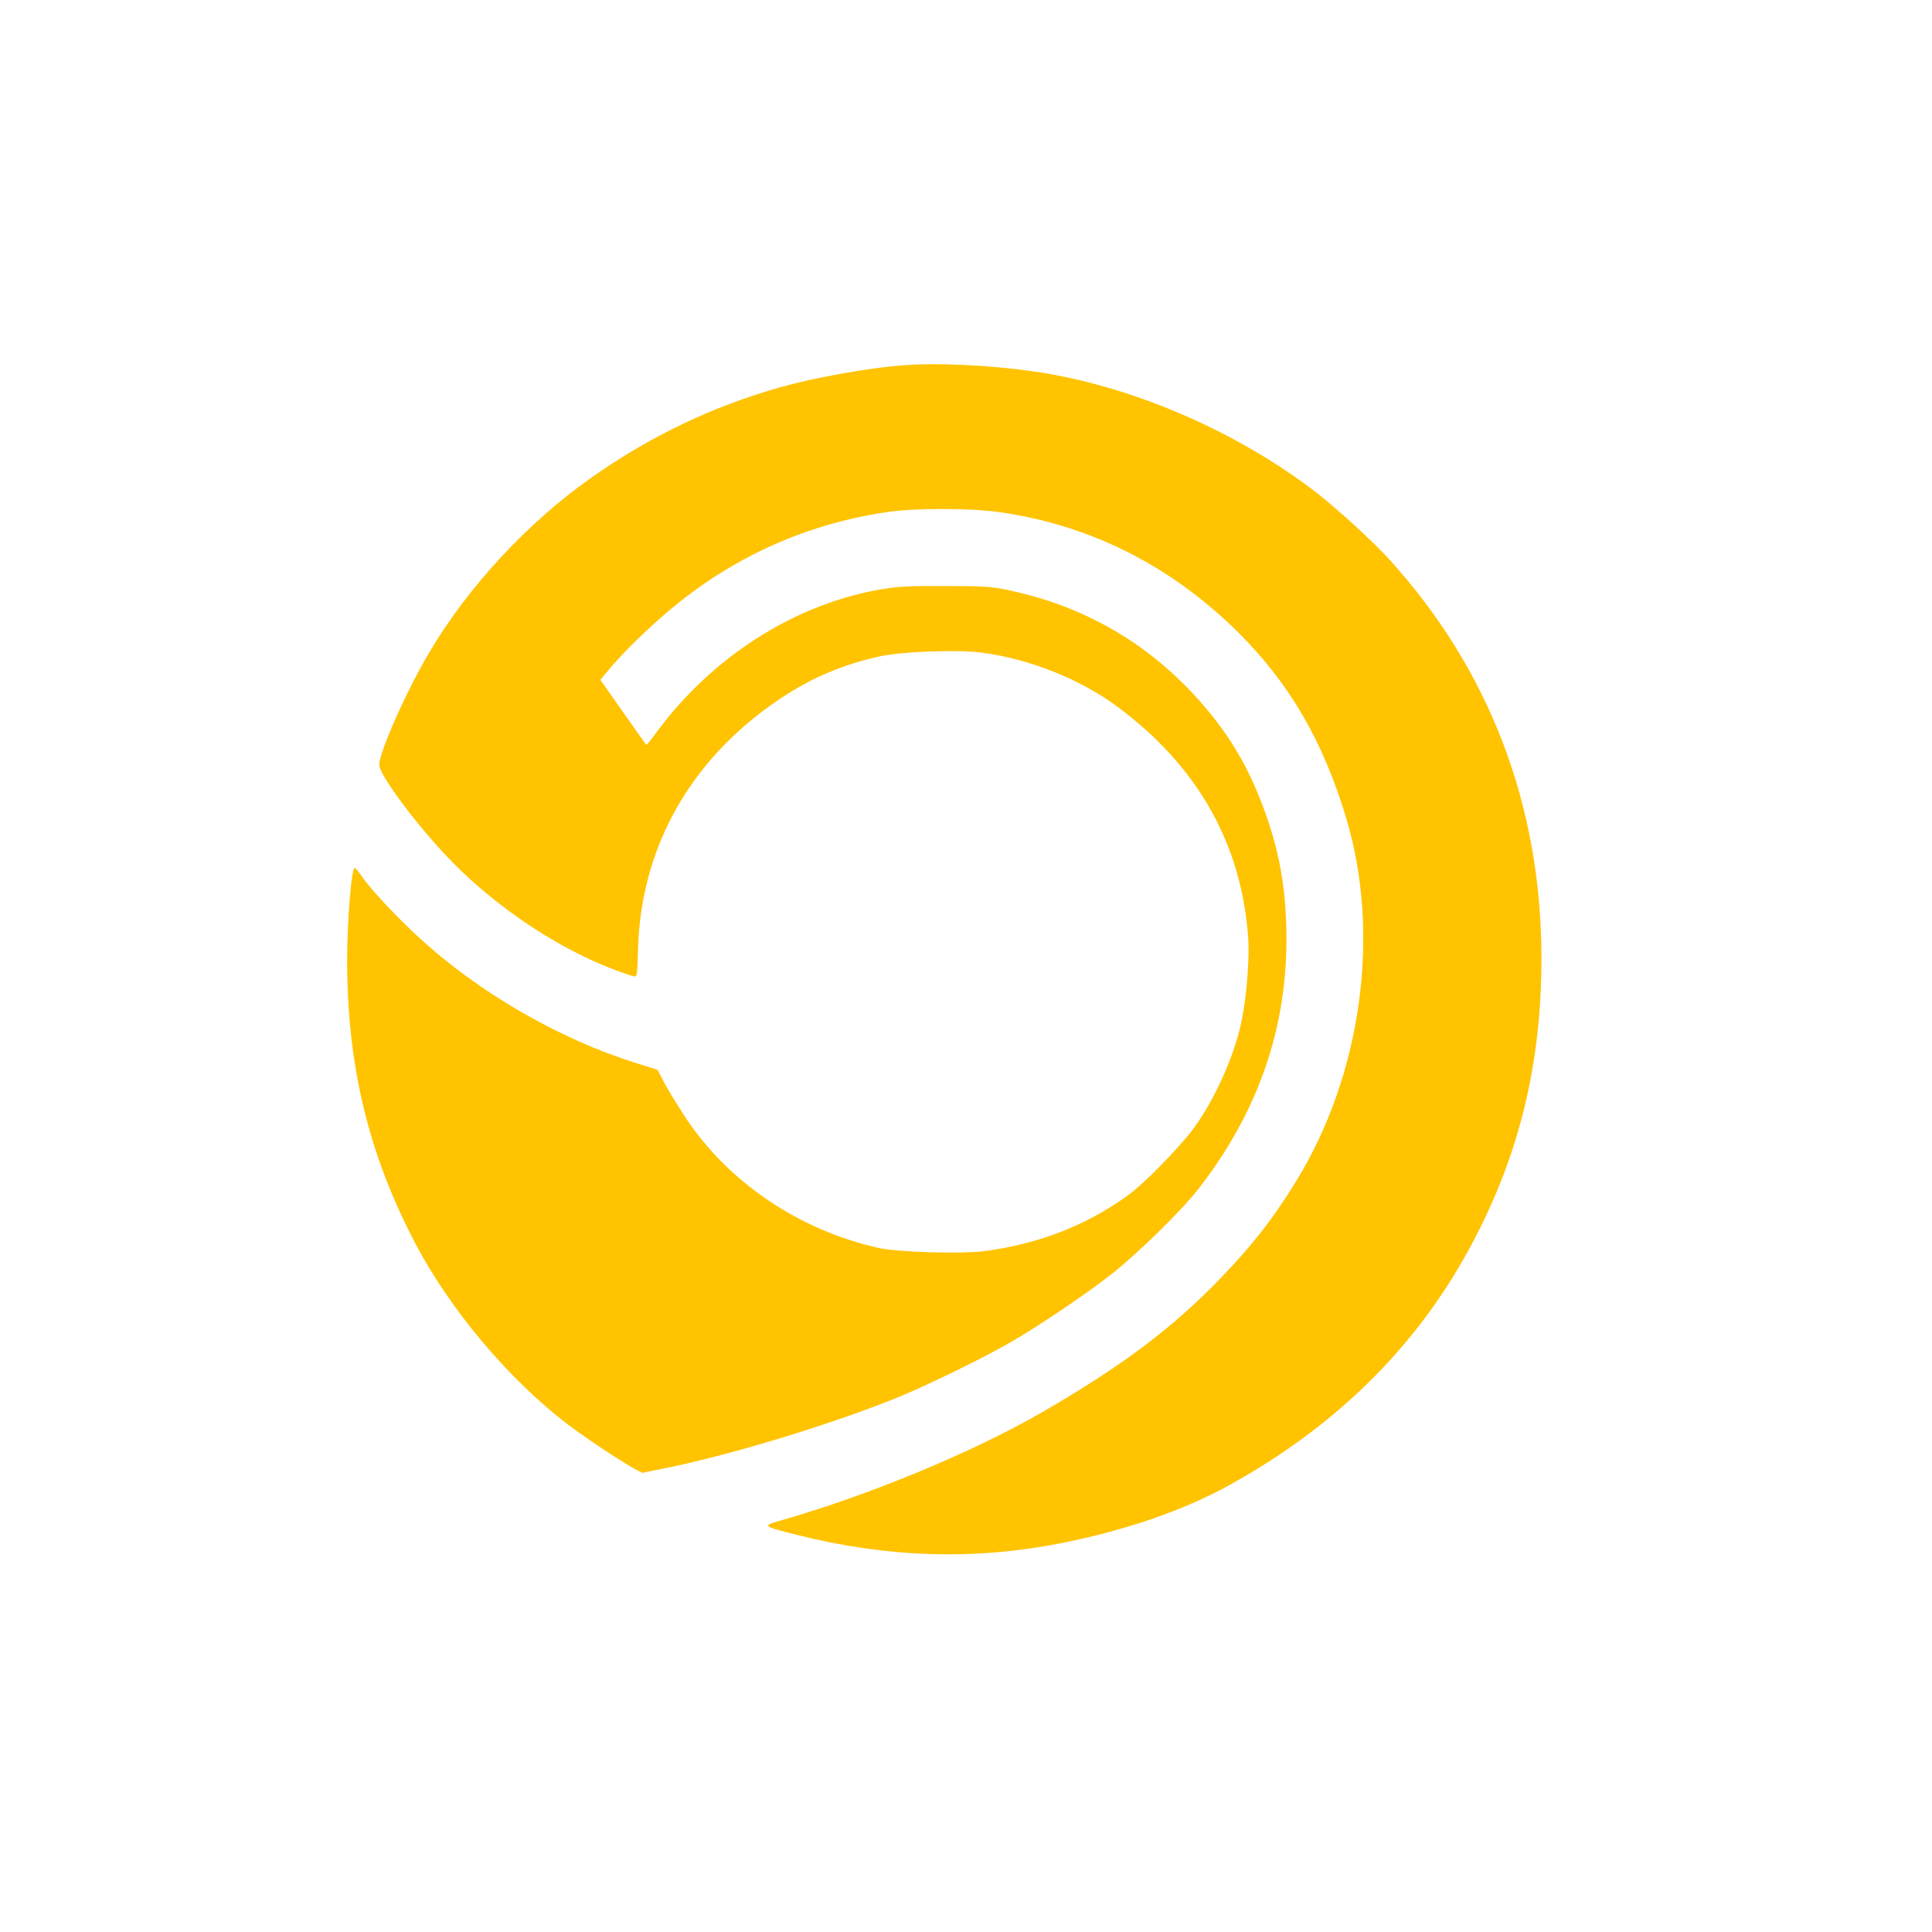 <?xml version="1.0" standalone="no"?>
<!DOCTYPE svg PUBLIC "-//W3C//DTD SVG 20010904//EN"
 "http://www.w3.org/TR/2001/REC-SVG-20010904/DTD/svg10.dtd">
<svg version="1.0" xmlns="http://www.w3.org/2000/svg"
 width="1024pt" height="1024pt" viewBox="0 0 1024 1024"
 preserveAspectRatio="xMidYMid meet">

<g transform="translate(0,1024) scale(0.1,-0.1)"
fill="#FFC300" stroke="none">
<path d="M4775 8303 c-174 -14 -460 -65 -634 -114 -363 -102 -696 -261 -1010
-483 -332 -234 -647 -573 -851 -916 -121 -201 -270 -536 -270 -604 0 -48 165
-275 333 -458 274 -299 664 -554 1013 -662 21 -6 22 -4 26 151 16 504 249 945
666 1258 197 148 384 235 614 286 117 26 413 37 541 20 257 -34 526 -142 724
-290 423 -315 654 -726 689 -1224 7 -97 -7 -291 -31 -417 -35 -190 -143 -435
-262 -595 -81 -107 -263 -293 -351 -355 -219 -157 -468 -253 -752 -291 -117
-16 -462 -6 -560 16 -424 94 -802 350 -1028 694 -45 69 -97 153 -114 188 l-33
63 -115 36 c-403 126 -829 371 -1146 662 -124 113 -265 265 -312 335 -13 20
-28 37 -32 37 -17 0 -40 -278 -40 -490 0 -558 113 -1026 361 -1500 185 -352
497 -723 809 -960 133 -101 382 -261 399 -256 9 3 54 12 101 21 350 69 910
239 1264 385 154 64 441 204 581 285 143 82 390 248 530 357 142 110 385 348
476 468 325 424 475 885 456 1400 -7 195 -36 358 -92 528 -77 230 -166 399
-297 564 -280 351 -641 576 -1078 669 -92 20 -135 23 -340 23 -202 1 -252 -2
-359 -21 -449 -82 -877 -357 -1169 -751 -29 -41 -55 -72 -57 -70 -1 2 -57 80
-123 174 l-120 171 41 49 c75 91 202 215 322 317 335 282 720 457 1150 522
149 23 440 23 600 1 485 -69 912 -284 1271 -641 269 -269 445 -570 568 -977
187 -617 83 -1367 -267 -1933 -120 -195 -226 -331 -397 -509 -254 -264 -528
-470 -950 -713 -369 -213 -921 -441 -1389 -574 -92 -26 -88 -29 92 -74 479
-121 938 -135 1397 -45 341 67 652 174 895 308 579 320 1010 751 1296 1297
245 467 359 944 359 1497 0 809 -276 1530 -809 2116 -81 89 -274 266 -381 349
-425 328 -979 567 -1491 643 -242 35 -526 49 -714 33z"/>
</g>
</svg>
